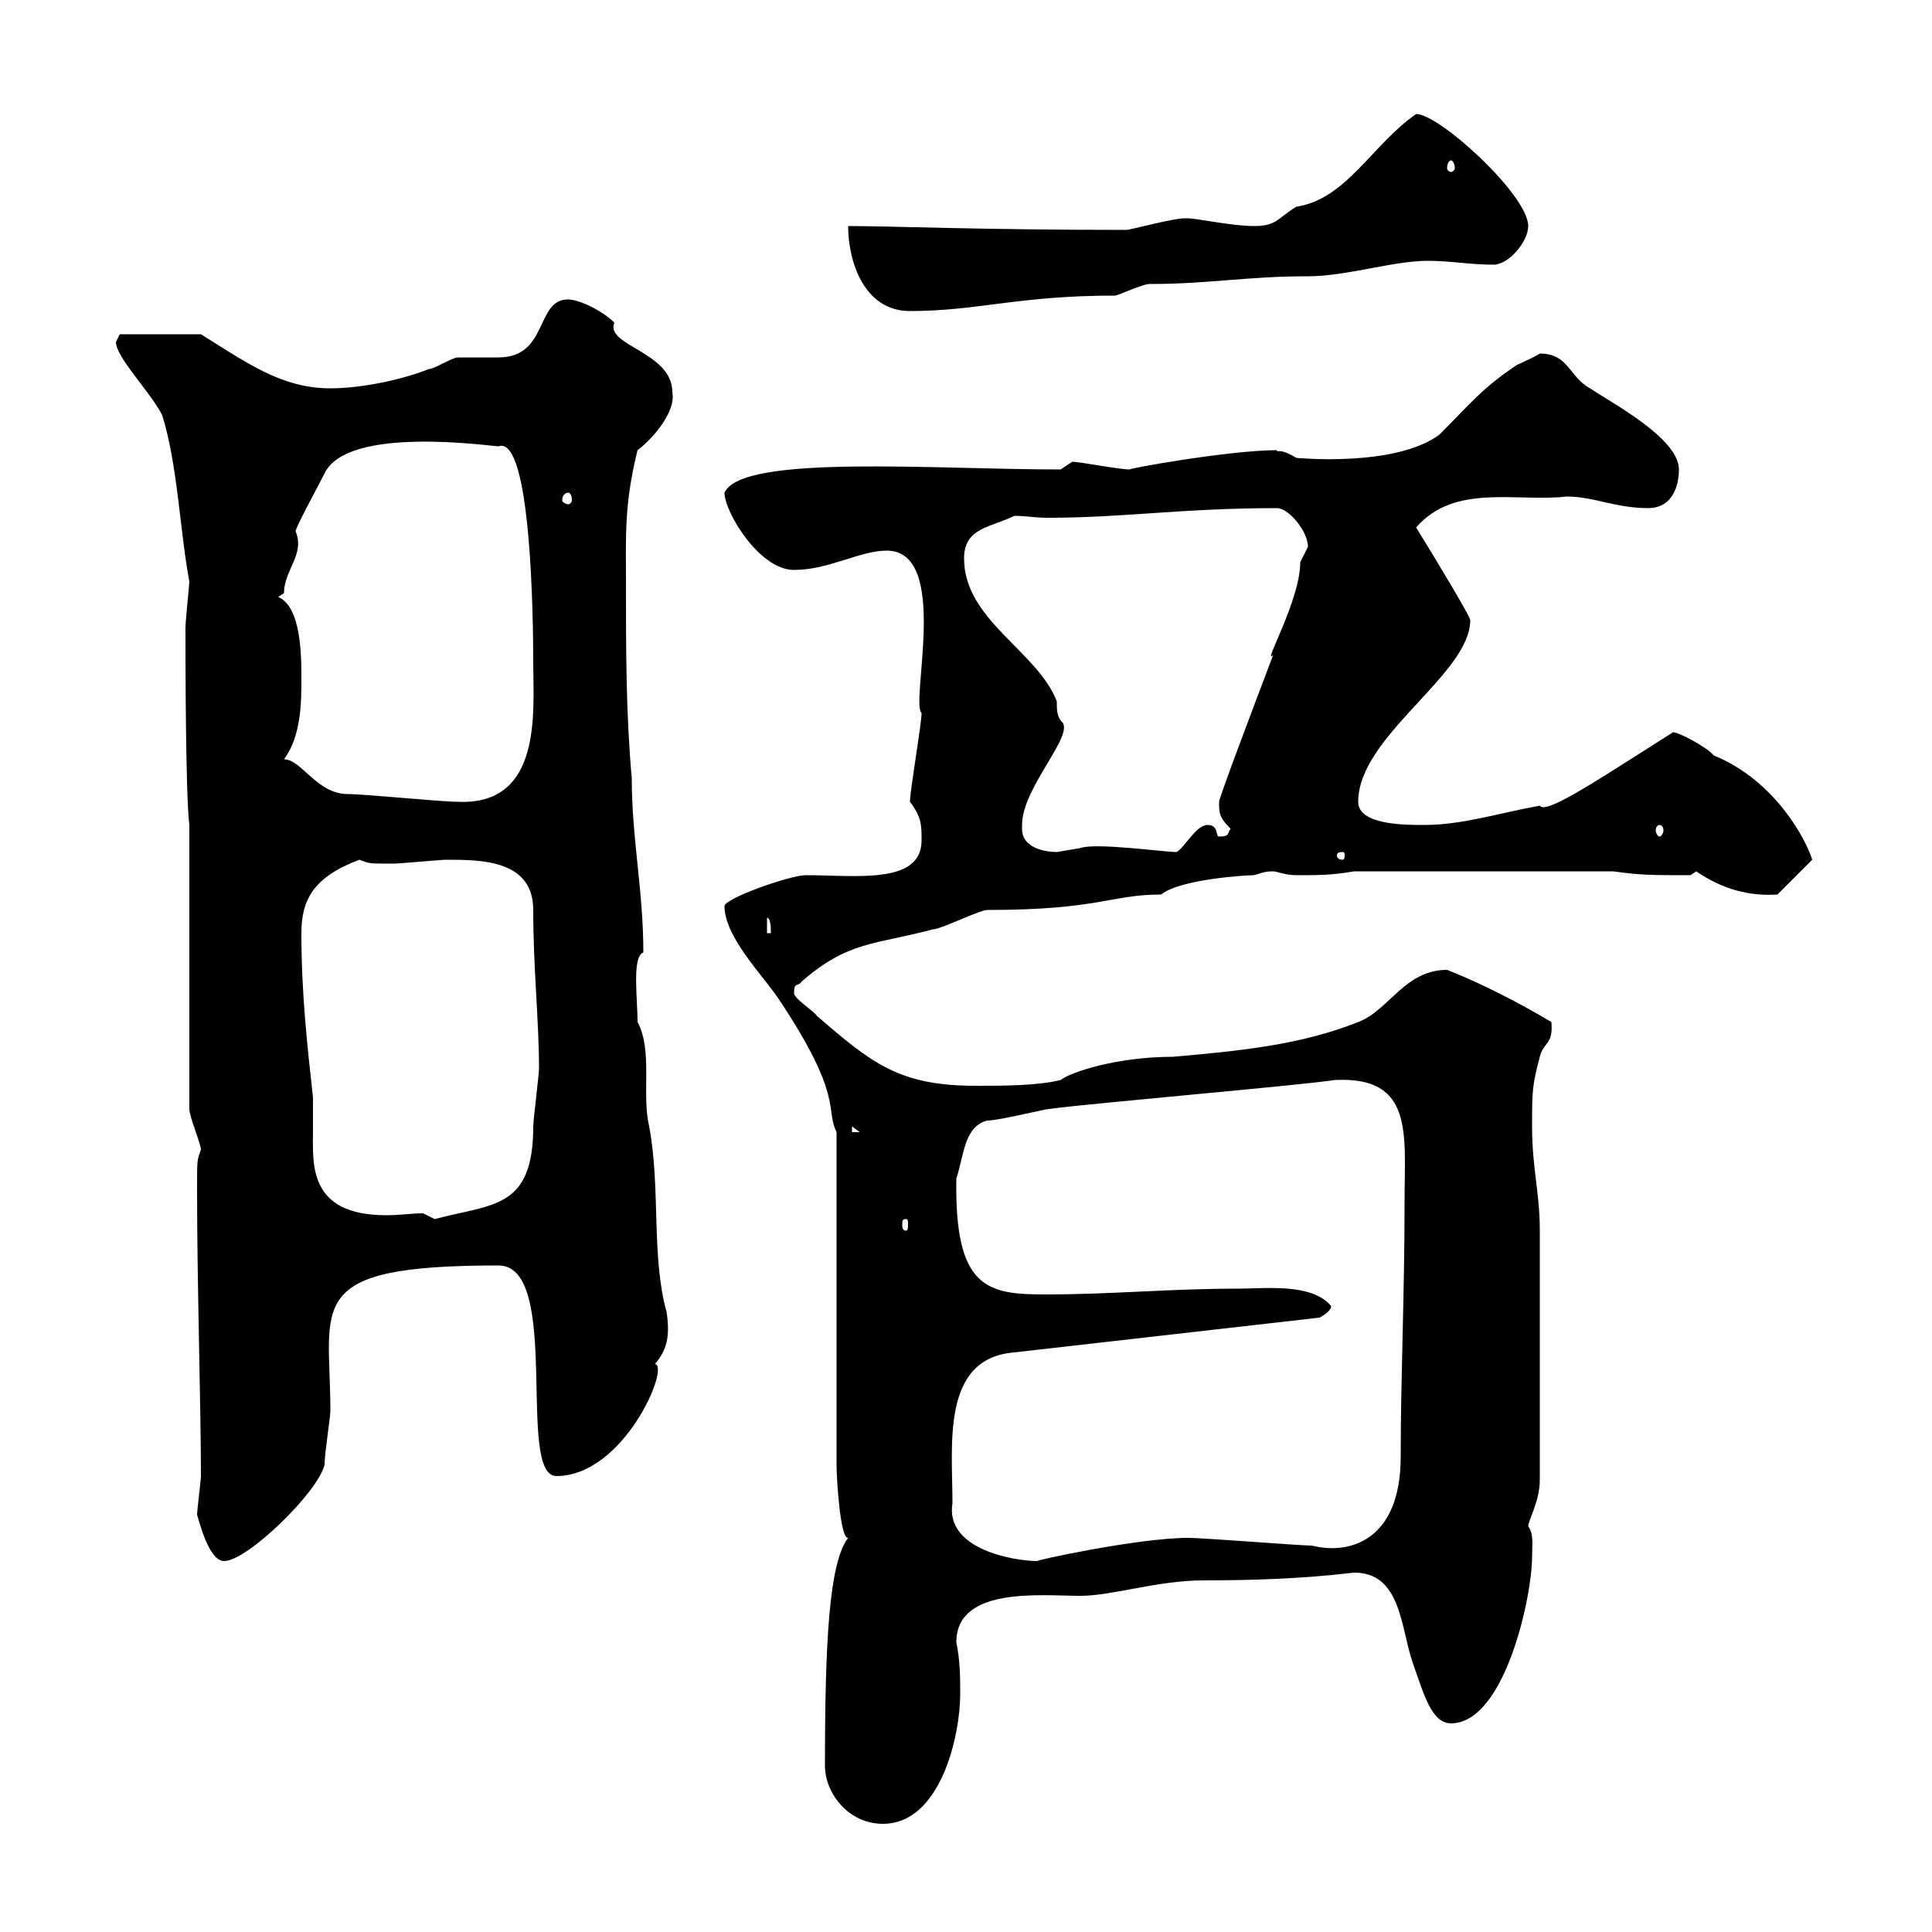 <svg xmlns="http://www.w3.org/2000/svg" xmlns:xlink="http://www.w3.org/1999/xlink" width="300" height="300"><path d="M128.10 274.20C128.10 278.40 131.70 283.20 137.10 283.20C146.10 283.20 149.10 269.40 149.10 263.10C149.10 260.40 149.10 258 148.50 255C148.50 246.30 161.70 247.80 167.70 247.80C172.80 247.80 179.70 245.40 186.90 245.40C202.50 245.40 209.40 244.20 210.30 244.20C217.50 244.20 217.50 252.60 219.30 258C221.10 263.10 222.30 267.60 225.30 267.60C233.70 267.60 237.90 247.80 237.90 241.80C237.90 240 238.20 238.20 237.30 237C237.30 236.10 239.10 233.10 239.10 229.80C239.10 217.20 239.10 199.20 239.10 191.10C239.10 185.10 237.90 181.50 237.90 174.90C237.90 169.50 237.90 168.60 239.10 164.10C239.70 161.70 241.20 162.30 240.90 158.70C236.40 156 230.10 152.70 224.70 150.60C218.10 150.60 215.70 156.90 210.90 158.70C201.90 162.30 192.30 163.20 182.10 164.10C173.40 164.10 166.20 166.50 164.70 167.70C161.10 168.60 155.70 168.60 151.50 168.60C139.50 168.60 135.30 165 126.90 157.80C126.30 156.90 123.30 155.10 123.30 154.20C123.30 152.40 123.90 153.30 124.50 152.40C131.70 146.10 135.90 146.70 144.90 144.30C146.10 144.30 152.10 141.30 153.30 141.30C170.70 141.30 172.50 138.90 180.30 138.90C183.30 136.50 193.50 135.90 194.70 135.90C195.90 135.60 196.20 135.30 197.70 135.30C198.30 135.30 199.50 135.90 201.30 135.90C204.90 135.90 206.70 135.90 210.30 135.30L250.50 135.30C254.70 135.90 256.50 135.90 262.50 135.90L263.40 135.30C267.30 138 271.50 139.20 276 138.90L281.40 133.50C280.50 130.50 275.70 121.20 266.10 117.30C265.20 116.10 260.70 113.70 259.80 113.70C248.40 120.90 240 126.60 239.10 125.10C232.50 126.30 227.10 128.10 221.10 128.10C218.10 128.10 210.90 128.10 210.90 124.50C210.90 114.30 228.30 104.70 228.30 96.30C228.30 95.70 223.20 87.30 219.90 81.90C225.90 75 235.50 78 243.30 77.10C247.50 77.10 250.80 78.90 255.90 78.90C259.80 78.90 260.70 75.30 260.70 72.90C260.70 68.10 250.50 62.70 246.90 60.30C243.60 58.50 243.60 54.90 239.10 54.90C238.20 55.50 236.70 56.10 235.50 56.70C230.10 60.30 228.30 62.70 223.50 67.50C216.60 72.60 201.30 71.10 201.30 71.10C198.30 69.30 198.30 70.50 198.30 69.90C190.80 69.90 174.30 72.90 175.50 72.90C173.70 72.90 167.70 71.70 166.50 71.70L164.70 72.90C144.90 72.90 115.20 70.50 112.50 76.50C112.50 79.50 117.90 88.50 123.30 88.50C128.70 88.50 133.50 85.50 137.70 85.50C147.60 85.50 141.30 109.20 143.10 110.70C143.10 112.50 141.30 122.70 141.30 124.50C143.10 126.90 143.10 128.10 143.10 130.50C143.10 137.40 132.90 135.90 125.10 135.90C122.70 135.90 112.50 139.50 112.50 140.70C112.50 145.50 118.50 151.50 120.90 155.10C131.10 170.40 128.10 172.20 129.90 175.80L129.90 227.40C129.90 229.80 130.50 239.10 131.70 238.80C128.70 242.70 128.10 255.30 128.10 274.20ZM30.60 235.20C30.90 236.10 32.40 242.40 34.80 242.40C38.40 242.40 49.50 231.60 50.40 227.40C50.40 225.60 51.30 220.20 51.30 219C51.30 202.50 46.80 196.50 77.40 196.50C87.30 196.50 80.10 229.20 86.40 229.20C96.90 229.20 104.10 212.10 101.70 211.80C103.50 209.70 104.10 207.60 103.50 203.70C101.10 195 102.60 184.50 100.80 174.90C99.60 169.80 101.40 163.20 99 158.70C99 155.10 98.10 148.50 99.90 147.90C99.90 138.30 98.10 130.20 98.10 120.90C97.20 110.70 97.20 101.10 97.20 90.30C97.20 83.40 96.90 78.30 99 69.90C101.40 68.10 105 63.90 104.40 60.90C104.40 54.60 93.90 53.70 95.40 50.10C93.60 48.30 90 46.50 88.20 46.50C83.10 46.50 85.20 55.50 77.40 55.50C76.50 55.50 72 55.50 71.10 55.50C70.20 55.50 67.50 57.30 66.60 57.30C62.10 59.10 55.80 60.30 51.30 60.30C43.80 60.30 38.40 56.40 31.20 51.90L18.60 51.90C18.60 51.90 18 53.10 18 53.10C18 55.50 23.40 60.90 25.20 64.50C27.60 72.30 27.90 82.20 29.40 90.30C29.40 90.90 28.80 96.30 28.80 97.50C28.80 101.70 28.80 123.30 29.40 128.10L29.40 172.20C29.40 173.40 31.20 177.60 31.20 178.50C30.60 180.30 30.60 179.70 30.60 184.80C30.60 199.50 31.20 218.40 31.20 229.20C31.20 229.80 30.60 234.60 30.60 235.20ZM147.90 233.40C147.90 224.40 146.10 210.90 157.50 210L204.90 204.60C204.90 204.60 206.70 203.70 206.70 202.80C203.70 199.20 196.50 200.10 192.30 200.10C181.50 200.10 172.80 201 162.30 201C153.30 201 148.20 200.10 148.50 183C149.70 179.40 149.70 174.90 153.30 174C155.10 174 162.30 172.20 162.90 172.20C169.50 171.30 201.30 168.60 207.30 167.70C219.60 167.10 218.10 176.10 218.10 186.60C218.10 201.30 217.50 213.60 217.50 226.20C217.50 239.10 209.70 241.50 203.70 240C201.90 240 186.90 238.80 184.50 238.80C176.70 238.80 160.20 242.40 161.10 242.40C157.50 242.40 146.70 240.60 147.90 233.40ZM140.70 189.30C141 189.30 141 189.60 141 190.20C141 190.50 141 191.10 140.70 191.10C140.10 191.10 140.10 190.50 140.10 190.20C140.10 189.60 140.10 189.30 140.70 189.30ZM46.80 144.90C46.80 139.80 48.60 136.20 55.80 133.50C57.60 134.10 56.70 134.10 61.20 134.10C62.10 134.10 68.40 133.50 69.30 133.50C74.70 133.50 82.80 133.50 82.80 141.30C82.80 150.30 83.70 158.70 83.70 165.90C83.70 166.80 82.80 174 82.80 174.90C82.80 187.80 76.50 186.90 67.50 189.30C67.50 189.30 65.70 188.40 65.70 188.40C63.90 188.40 62.10 188.70 60 188.70C47.70 188.70 48.60 180.60 48.60 175.50C48.60 173.70 48.60 171.90 48.60 170.40C47.70 162.30 46.80 154.20 46.80 144.90ZM132.30 174.90L133.50 175.80L132.30 175.80ZM119.10 142.50C119.70 142.50 119.70 144.30 119.70 144.90L119.10 144.90ZM208.50 132.30C208.80 132.30 208.80 132.60 208.80 132.90C208.80 132.90 208.80 133.50 208.50 133.50C207.60 133.50 207.60 132.90 207.60 132.90C207.60 132.60 207.60 132.30 208.50 132.30ZM158.70 128.70C158.70 128.70 158.70 128.10 158.70 128.10C158.70 122.10 167.40 113.70 164.70 111.90C164.10 111 164.10 110.10 164.10 108.90C161.10 101.10 149.70 96.30 149.70 86.70C149.70 81.90 153.90 81.90 157.50 80.10C159.30 80.10 160.80 80.40 162.60 80.40C174.60 80.40 183.60 78.90 198.30 78.90C200.10 78.90 203.10 82.50 203.10 84.90C203.10 84.90 201.90 87.30 201.90 87.30C201.90 93.30 195.90 103.50 197.70 101.70C194.40 110.40 189.30 123.90 189.30 124.50C189.30 126.30 189.30 126.90 191.10 128.70C190.50 129.30 191.10 129.90 189.30 129.90C188.70 129.90 189.30 128.10 187.50 128.10C185.70 128.10 183.90 131.70 182.70 132.30C180.60 132.30 170.10 130.80 167.70 131.70C167.70 131.70 164.10 132.30 164.10 132.30C162.30 132.30 158.70 131.70 158.70 128.70ZM257.70 128.10C258 128.10 258.30 128.40 258.30 129C258.30 129.30 258 129.90 257.70 129.90C257.40 129.90 257.10 129.30 257.10 129C257.10 128.40 257.40 128.10 257.70 128.10ZM54 123.30C49.20 123.30 46.80 117.90 44.10 117.90C46.80 114.30 46.80 108.90 46.80 105.30C46.80 102 46.80 94.20 43.20 92.70C43.20 92.70 44.10 92.10 44.10 92.10C44.10 88.50 47.40 86.10 45.90 82.50C45.90 81.90 49.50 75.30 50.40 73.50C54 66 76.20 69.30 77.40 69.30C82.50 67.50 82.80 96.30 82.80 102.90C82.80 110.40 84.30 125.10 71.10 124.50C68.40 124.50 56.70 123.30 54 123.30ZM88.20 76.50C88.50 76.50 88.80 76.80 88.80 77.70C88.80 78 88.50 78.30 88.20 78.30C87.90 78.30 87.30 78 87.30 77.70C87.30 76.80 87.90 76.50 88.20 76.50ZM131.70 35.10C131.70 40.50 134.10 48.30 141.30 48.30C151.80 48.30 158.10 45.90 173.10 45.90C173.70 45.90 177.30 44.10 178.50 44.10C187.80 44.10 193.50 42.90 203.10 42.90C209.10 42.90 216.30 40.50 221.70 40.50C225.30 40.50 228.30 41.10 231.90 41.10C234.30 41.10 237.30 37.50 237.30 35.10C237.30 30.30 223.50 17.70 219.90 17.70C213 22.50 209.10 30.90 201.30 32.10C198.30 33.90 198.30 35.10 194.70 35.10C191.40 35.10 185.70 33.90 184.50 33.90C184.50 33.90 183.90 33.90 183.90 33.90C182.10 33.90 175.50 35.70 174.90 35.70C152.10 35.70 138.60 35.10 131.70 35.10ZM225.30 24.90C225.60 24.90 225.90 25.50 225.90 26.10C225.90 26.40 225.60 26.70 225.30 26.70C225 26.70 224.70 26.40 224.70 26.10C224.70 25.50 225 24.90 225.30 24.90Z"/></svg>